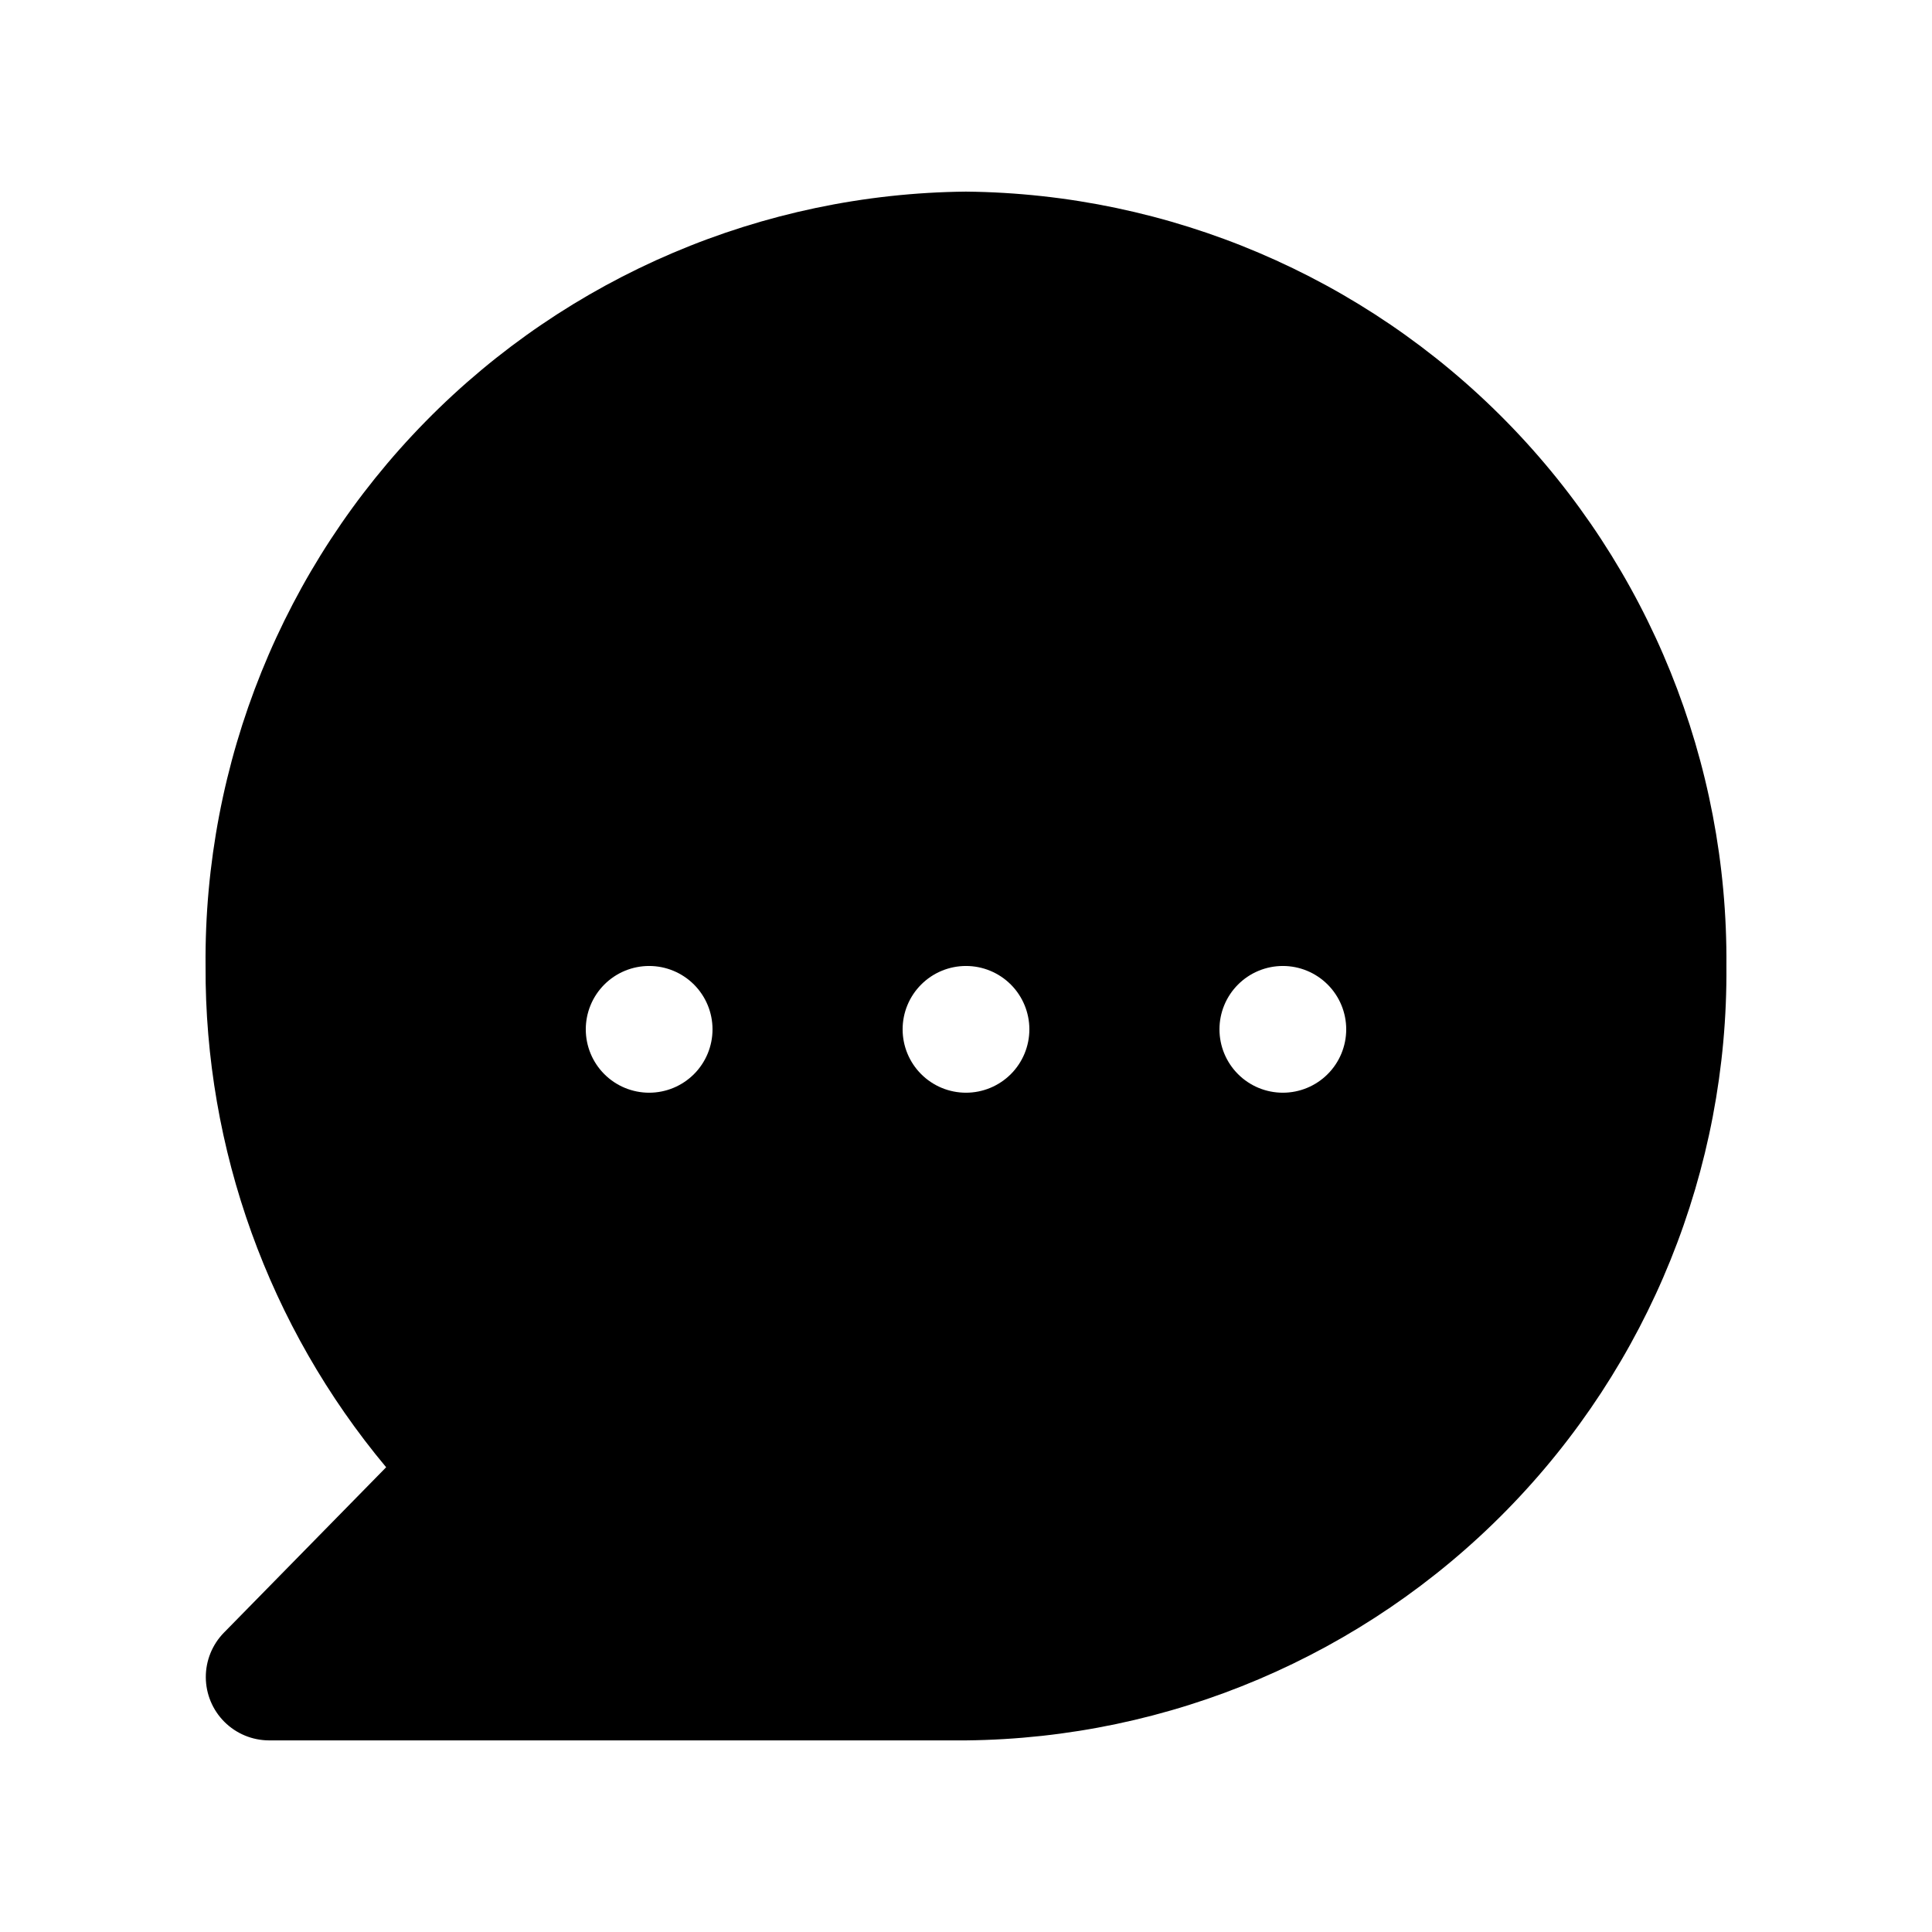 <?xml version="1.0" encoding="UTF-8"?>
<!-- Uploaded to: SVG Repo, www.svgrepo.com, Generator: SVG Repo Mixer Tools -->
<svg fill="#000000" width="800px" height="800px" version="1.1" viewBox="144 144 512 512" xmlns="http://www.w3.org/2000/svg">
 <path d="m400 194.78c-53.926 0.531-105.43 22.441-143.22 60.918-37.785 38.477-58.754 90.375-58.305 144.3-0.219 48.539 16.734 95.59 47.859 132.84l-42.992 43.832c-3.098 3.16-4.824 7.418-4.801 11.844 0.023 4.426 1.793 8.664 4.926 11.793 3.133 3.129 7.375 4.894 11.801 4.914h184.73c53.922-0.535 105.43-22.445 143.21-60.922s58.754-90.375 58.309-144.3c0.445-53.926-20.523-105.82-58.309-144.3-37.785-38.477-89.293-60.387-143.21-60.918zm-83.969 238.8c-4.453 0-8.727-1.77-11.875-4.918-3.148-3.148-4.918-7.422-4.918-11.875s1.77-8.727 4.918-11.875c3.148-3.148 7.422-4.918 11.875-4.918s8.723 1.77 11.875 4.918c3.148 3.148 4.918 7.422 4.918 11.875s-1.77 8.727-4.918 11.875c-3.152 3.148-7.422 4.918-11.875 4.918zm83.969 0c-4.457 0-8.727-1.77-11.875-4.918-3.152-3.148-4.922-7.422-4.922-11.875s1.77-8.727 4.922-11.875c3.148-3.148 7.418-4.918 11.875-4.918 4.453 0 8.723 1.77 11.875 4.918 3.148 3.148 4.918 7.422 4.918 11.875s-1.77 8.727-4.918 11.875c-3.152 3.148-7.422 4.918-11.875 4.918zm83.969 0h-0.004c-4.453 0-8.723-1.77-11.871-4.918-3.152-3.148-4.922-7.422-4.922-11.875s1.77-8.727 4.922-11.875c3.148-3.148 7.418-4.918 11.871-4.918 4.457 0 8.727 1.77 11.875 4.918 3.152 3.148 4.922 7.422 4.922 11.875s-1.77 8.727-4.922 11.875c-3.148 3.148-7.418 4.918-11.875 4.918z"/>
</svg>